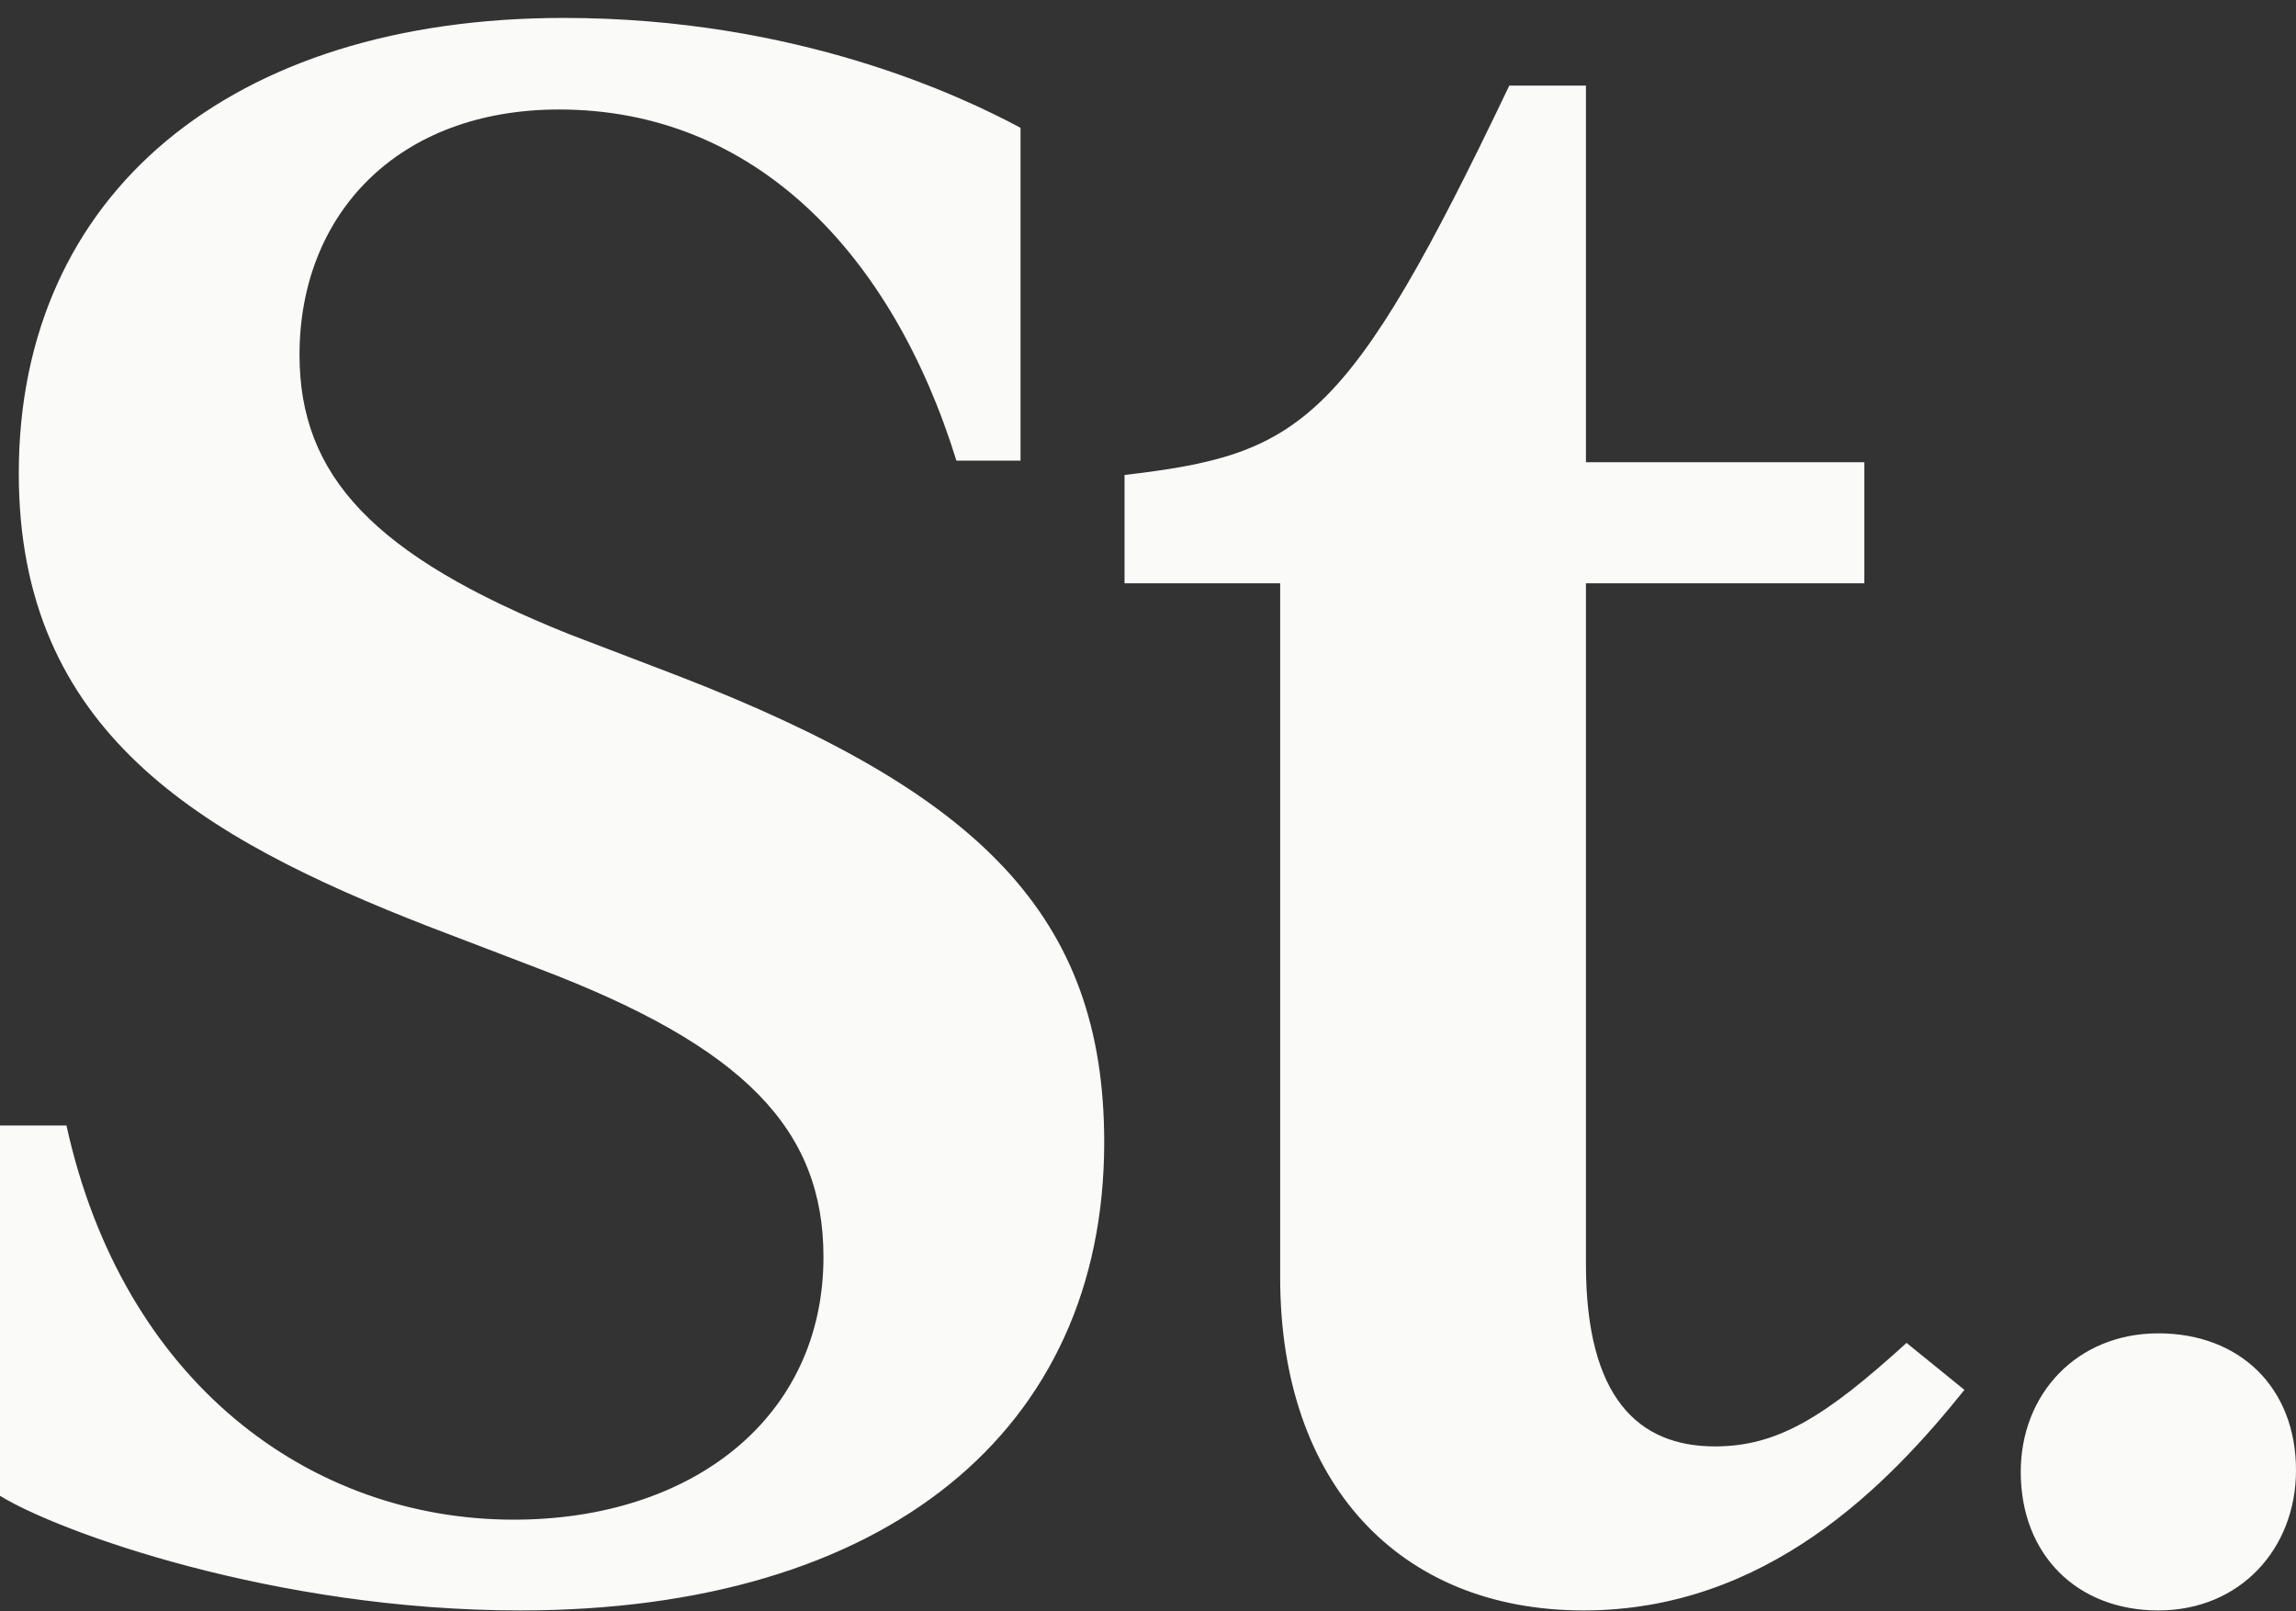 <svg width="124" height="87" viewBox="0 0 124 87" fill="none" xmlns="http://www.w3.org/2000/svg">
<rect x="0" y="0" width="124" height="87" fill="#333333" stroke="none"/>
<path id="Vector" d="M16.176 19.157C16.176 11.589 21.455 5.913 30.198 5.913C40.756 5.913 48.189 13.696 51.653 24.876H55.116V6.902C51.906 5.182 43.037 0.968 30.451 0.968C12.459 0.968 1.014 10.471 1.014 25.564C1.014 39.496 10.77 45.215 23.144 50.031L29.099 52.31C40.207 56.524 44.473 60.996 44.473 67.876C44.473 76.562 37.377 82.066 27.748 82.066C16.725 82.066 6.631 74.627 3.59 60.781H0V80.776C3.125 82.711 14.824 86.968 28.086 86.968C47.852 86.968 59.635 77.25 59.635 61.684C59.635 49.429 52.877 42.807 36.702 36.529L30.747 34.25C20.104 29.993 16.176 25.65 16.176 19.157ZM106.093 75.057L102.967 72.52C98.575 76.519 95.999 78.11 92.62 78.11C88.481 78.11 85.651 75.487 85.651 68.263V31.498H100.687V24.962H85.651V4.623H81.512C72.77 22.941 70.278 24.532 60.733 25.65V31.498H69.138V68.994C69.138 80.088 75.557 86.968 85.525 86.968C95.407 86.968 101.954 80.217 106.093 75.057ZM124 79.4C124 74.928 120.959 72.004 116.567 72.004C112.174 72.004 109.134 75.272 109.134 79.486C109.134 83.958 112.174 86.968 116.567 86.968C121.001 86.968 124 83.614 124 79.4Z" fill="#FAFAF8"/>
</svg>
